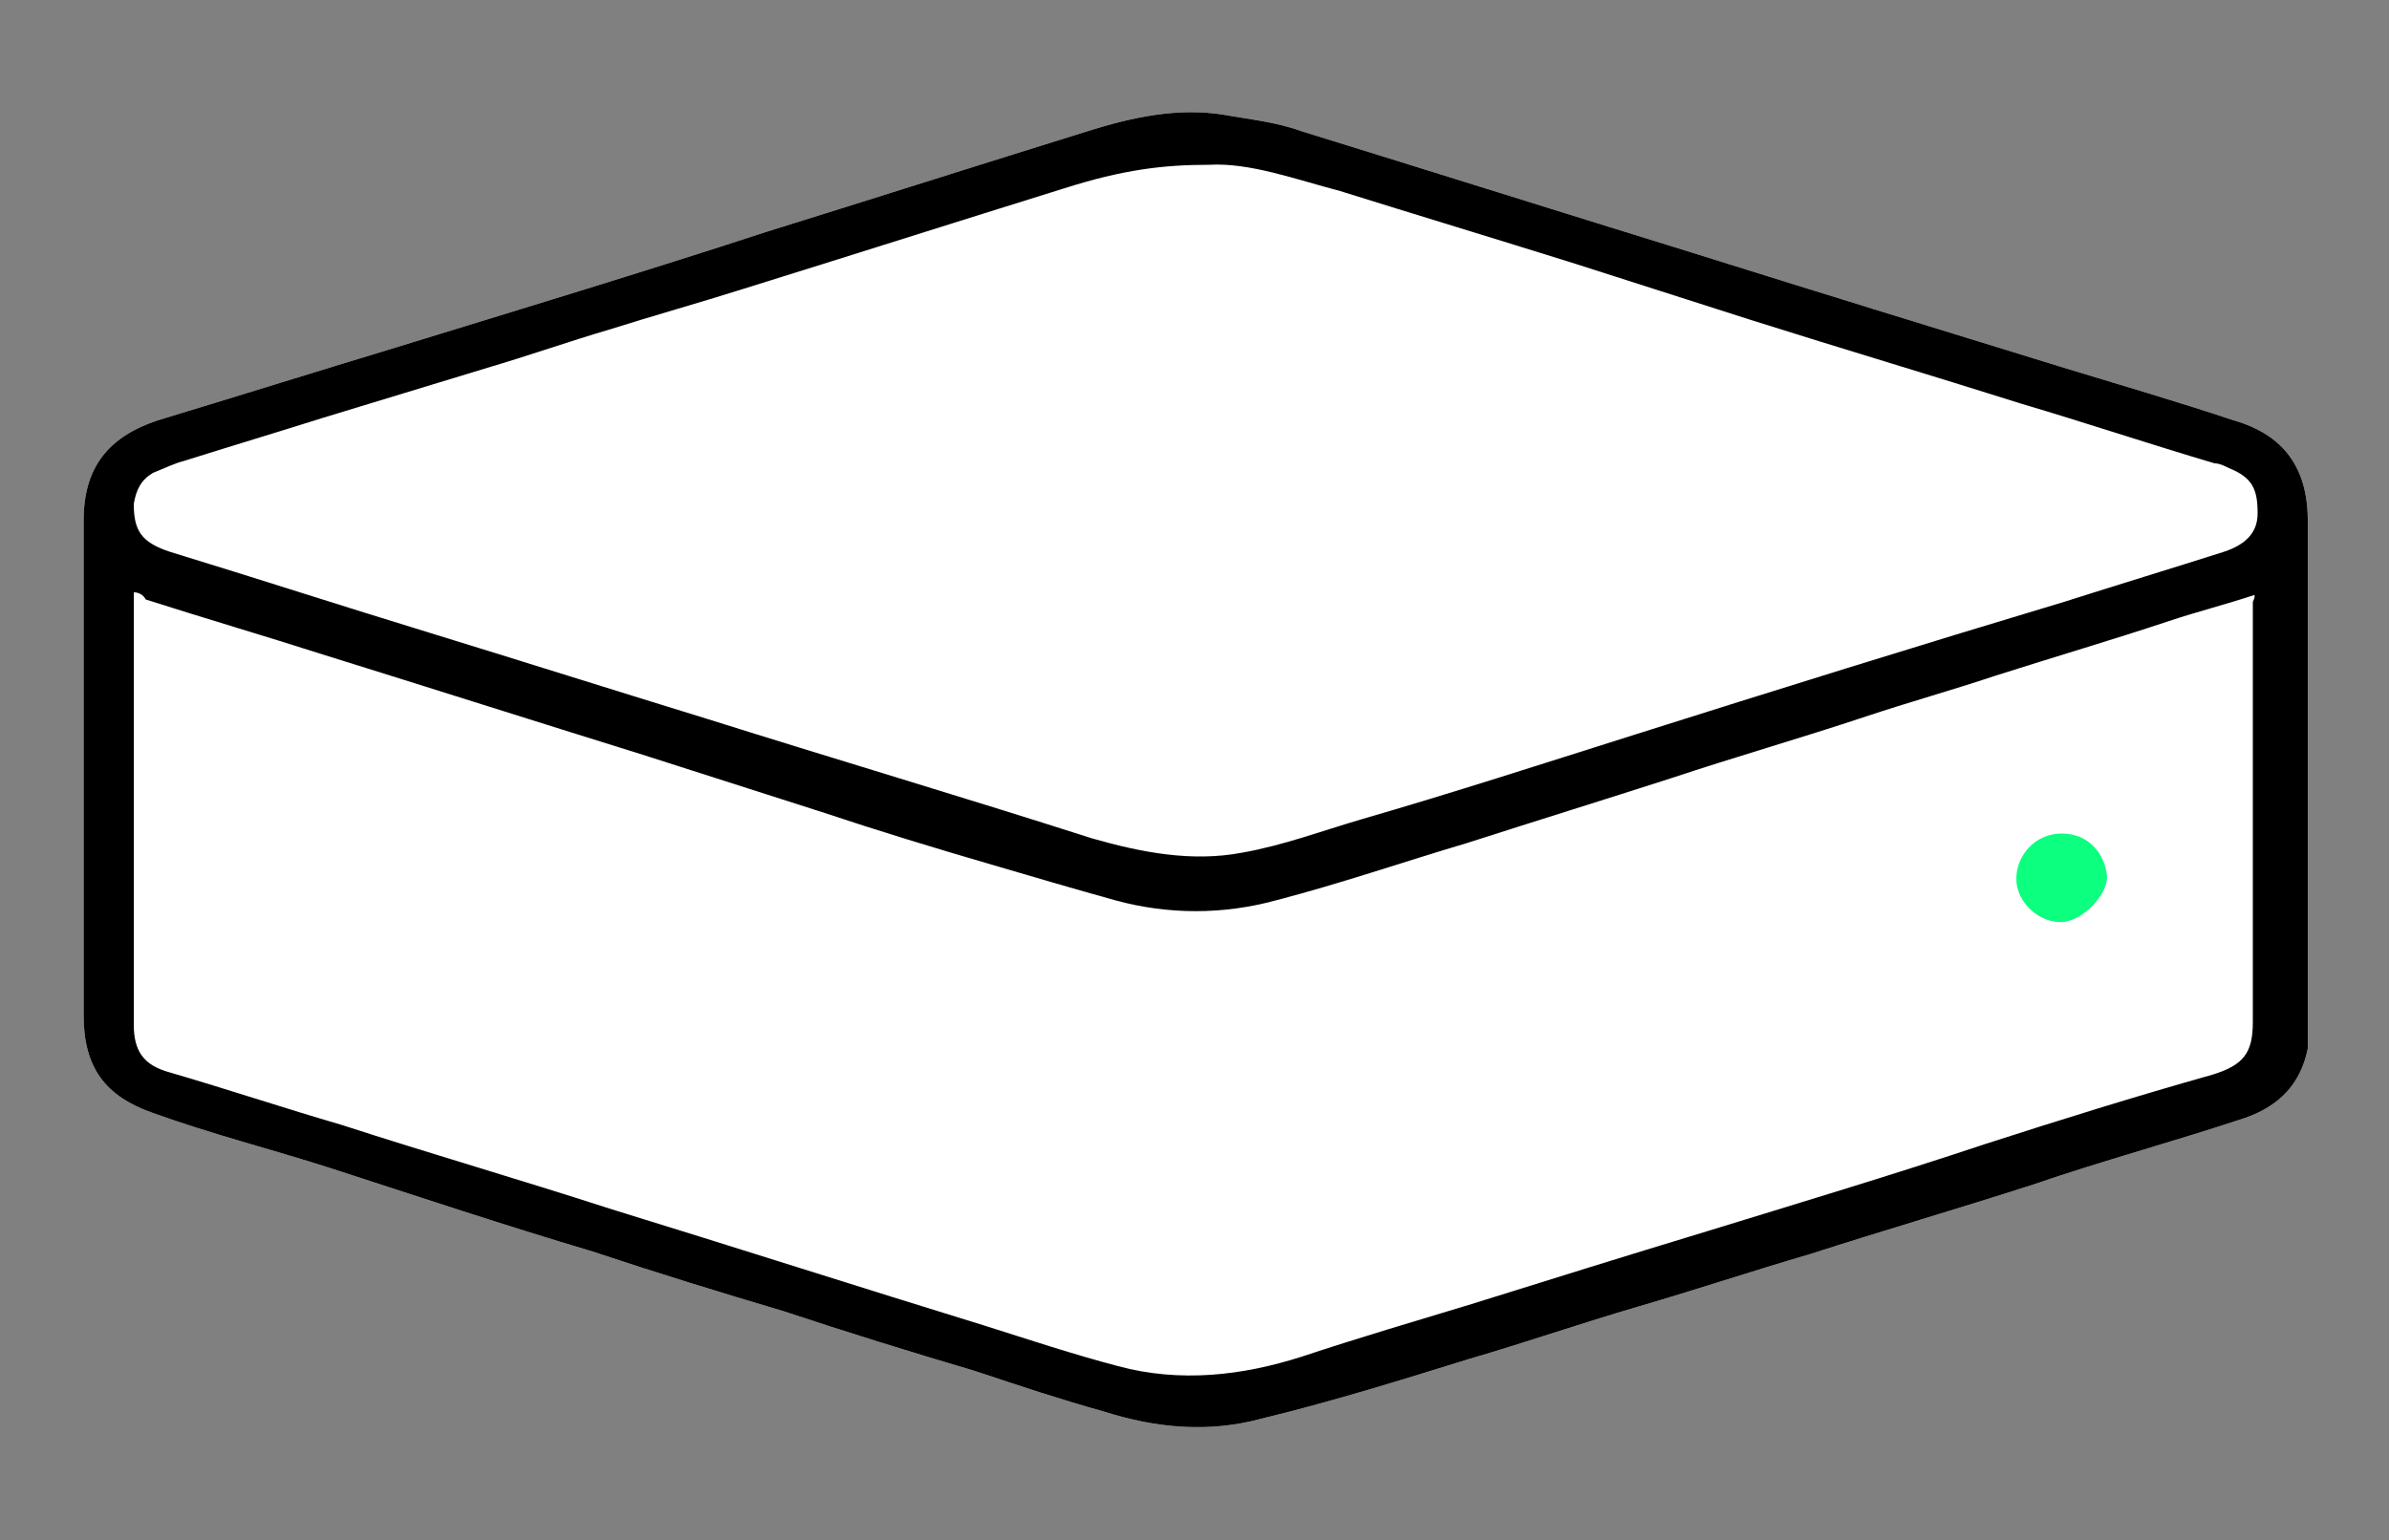 <?xml version="1.0" encoding="UTF-8"?>
<svg xmlns="http://www.w3.org/2000/svg" version="1.1" viewBox="0 0 100 64.5">
  <rect x="0" y="0" width="100" height="64.5" fill="#808080" stroke="none"/>
  <!-- Generator: Adobe Illustrator 29.0.1, SVG Export Plug-In . SVG Version: 2.1.0 Build 192)  -->
  <defs>
    <style>
      .st0 {
        fill: #fff;
      }

      .st1 {
        fill: #0cff7f;
      }
    </style>
  </defs>
  <g id="_Слой_2" data-name="Слой_2">
    <path class="st0" d="M3.5,32.1v-10.3c0-2.2,1-3.5,3.1-4.2,3.3-1,6.5-2,9.8-3,5.2-1.6,10.5-3.2,15.7-4.9,4.5-1.4,8.9-2.8,13.4-4.2,1.9-.6,3.8-1,5.7-.7,1.1.2,2.2.3,3.3.7,5.5,1.7,10.9,3.4,16.4,5.1,5.1,1.6,10.3,3.2,15.5,4.8,2.3.7,4.7,1.4,7.1,2.2,2.1.6,3.1,2,3.1,4.2v20.2c0,.6,0,1.3,0,1.9-.3,1.5-1.2,2.4-2.6,2.9-3,1-6,1.8-8.9,2.8-3.1,1-6.2,1.9-9.3,2.9-2.4.7-4.8,1.5-7.2,2.2-2.4.7-4.7,1.5-7.1,2.2-2.9.9-5.8,1.8-8.7,2.5-2.2.6-4.4.4-6.6-.3-1.8-.5-3.6-1.1-5.4-1.7-2.7-.8-5.3-1.6-8-2.5-2.7-.8-5.3-1.6-8-2.5-3.7-1.1-7.3-2.3-11-3.5-2.5-.8-4.9-1.4-7.4-2.3-2-.7-2.9-1.9-2.9-4.1,0-3.3,0-6.9,0-10.4h0Z"/>
  </g>
  <g id="_Слой_1" data-name="Слой_1">
    <g>
      <path d="M3.5,32.1v-10.3c0-2.2,1-3.5,3.1-4.2,3.3-1,6.5-2,9.8-3,5.2-1.6,10.5-3.2,15.7-4.9,4.5-1.4,8.9-2.8,13.4-4.2,1.9-.6,3.8-1,5.7-.7,1.1.2,2.2.3,3.3.7,5.5,1.7,10.9,3.4,16.4,5.1,5.1,1.6,10.3,3.2,15.5,4.8,2.3.7,4.7,1.4,7.1,2.2,2.1.6,3.1,2,3.1,4.2v20.2c0,.6,0,1.3,0,1.9-.3,1.5-1.2,2.4-2.6,2.9-3,1-6,1.8-8.9,2.8-3.1,1-6.2,1.9-9.3,2.9-2.4.7-4.8,1.5-7.2,2.2-2.4.7-4.7,1.5-7.1,2.2-2.9.9-5.8,1.8-8.7,2.5-2.2.6-4.4.4-6.6-.3-1.8-.5-3.6-1.1-5.4-1.7-2.7-.8-5.3-1.6-8-2.5-2.7-.8-5.3-1.6-8-2.5-3.7-1.1-7.3-2.3-11-3.5-2.5-.8-4.9-1.4-7.4-2.3-2-.7-2.9-1.9-2.9-4.1,0-3.3,0-6.9,0-10.4h0ZM94.4,24.9c-1.2.4-2.4.7-3.6,1.1-2.4.8-4.8,1.5-7.3,2.3-1.8.6-3.6,1.1-5.4,1.7-2.7.9-5.5,1.7-8.2,2.6-2.8.9-5.7,1.8-8.5,2.7-2.7.8-5.3,1.7-8,2.4-2.2.6-4.5.6-6.7,0-1.8-.5-3.5-1-5.2-1.5-2.4-.7-4.7-1.4-7.1-2.2-2.5-.8-5-1.6-7.5-2.4-4.5-1.4-8.9-2.8-13.4-4.2-2.5-.8-4.9-1.5-7.4-2.3-.1-.2-.3-.3-.5-.3v18.1c0,1.1.4,1.7,1.5,2,2.4.7,4.8,1.5,7.2,2.2,3.7,1.2,7.5,2.3,11.2,3.5,5.2,1.6,10.5,3.3,15.7,4.9,1.9.6,3.7,1.2,5.6,1.7,2.6.7,5.2.4,7.7-.4,2.4-.8,4.8-1.5,7.1-2.2,3.2-1,6.4-2,9.7-3,3.9-1.2,7.9-2.4,11.8-3.7,3.1-1,6.3-2,9.5-2.9,1.3-.4,1.7-.9,1.7-2.2,0-5.9,0-11.8,0-17.6.1-.2.1-.3,0-.4ZM50.6,6.9c-1.9,0-3.6.2-6.1,1-4.5,1.4-8.9,2.8-13.4,4.2-1.9.6-3.7,1.1-5.6,1.7-1.7.5-3.4,1.1-5.1,1.6-2.3.7-4.6,1.4-6.9,2.1-1.9.6-3.9,1.2-5.8,1.8-.4.1-.8.3-1.3.5-.5.3-.7.7-.8,1.3,0,1.1.3,1.6,1.5,2,3.6,1.1,7.3,2.3,10.9,3.4,3.9,1.2,7.7,2.4,11.6,3.6,5.4,1.7,10.8,3.3,16.1,5,2.1.6,4.2,1,6.3.6,1.7-.3,3.3-.9,5-1.4,3.8-1.1,7.5-2.3,11.3-3.5,6-1.9,12.1-3.8,18.1-5.6,2.2-.7,4.5-1.4,6.7-2.1.9-.3,1.4-.8,1.4-1.6,0-1-.2-1.5-1.2-1.9-.2-.1-.4-.2-.6-.2-2.7-.8-5.4-1.7-8.1-2.5-3.8-1.2-7.5-2.3-11.3-3.5-2.5-.8-5-1.6-7.5-2.4-3.2-1-6.5-2-9.7-3-1.9-.5-3.8-1.2-5.5-1.1Z"/>
      <path class="st1" d="M84.4,36.8c0-1,.8-1.9,1.9-1.9s1.8.8,1.9,1.8c0,.8-1,1.8-1.8,1.9-1,.1-2-.8-2-1.8Z"/>
    </g>
  </g>
</svg>